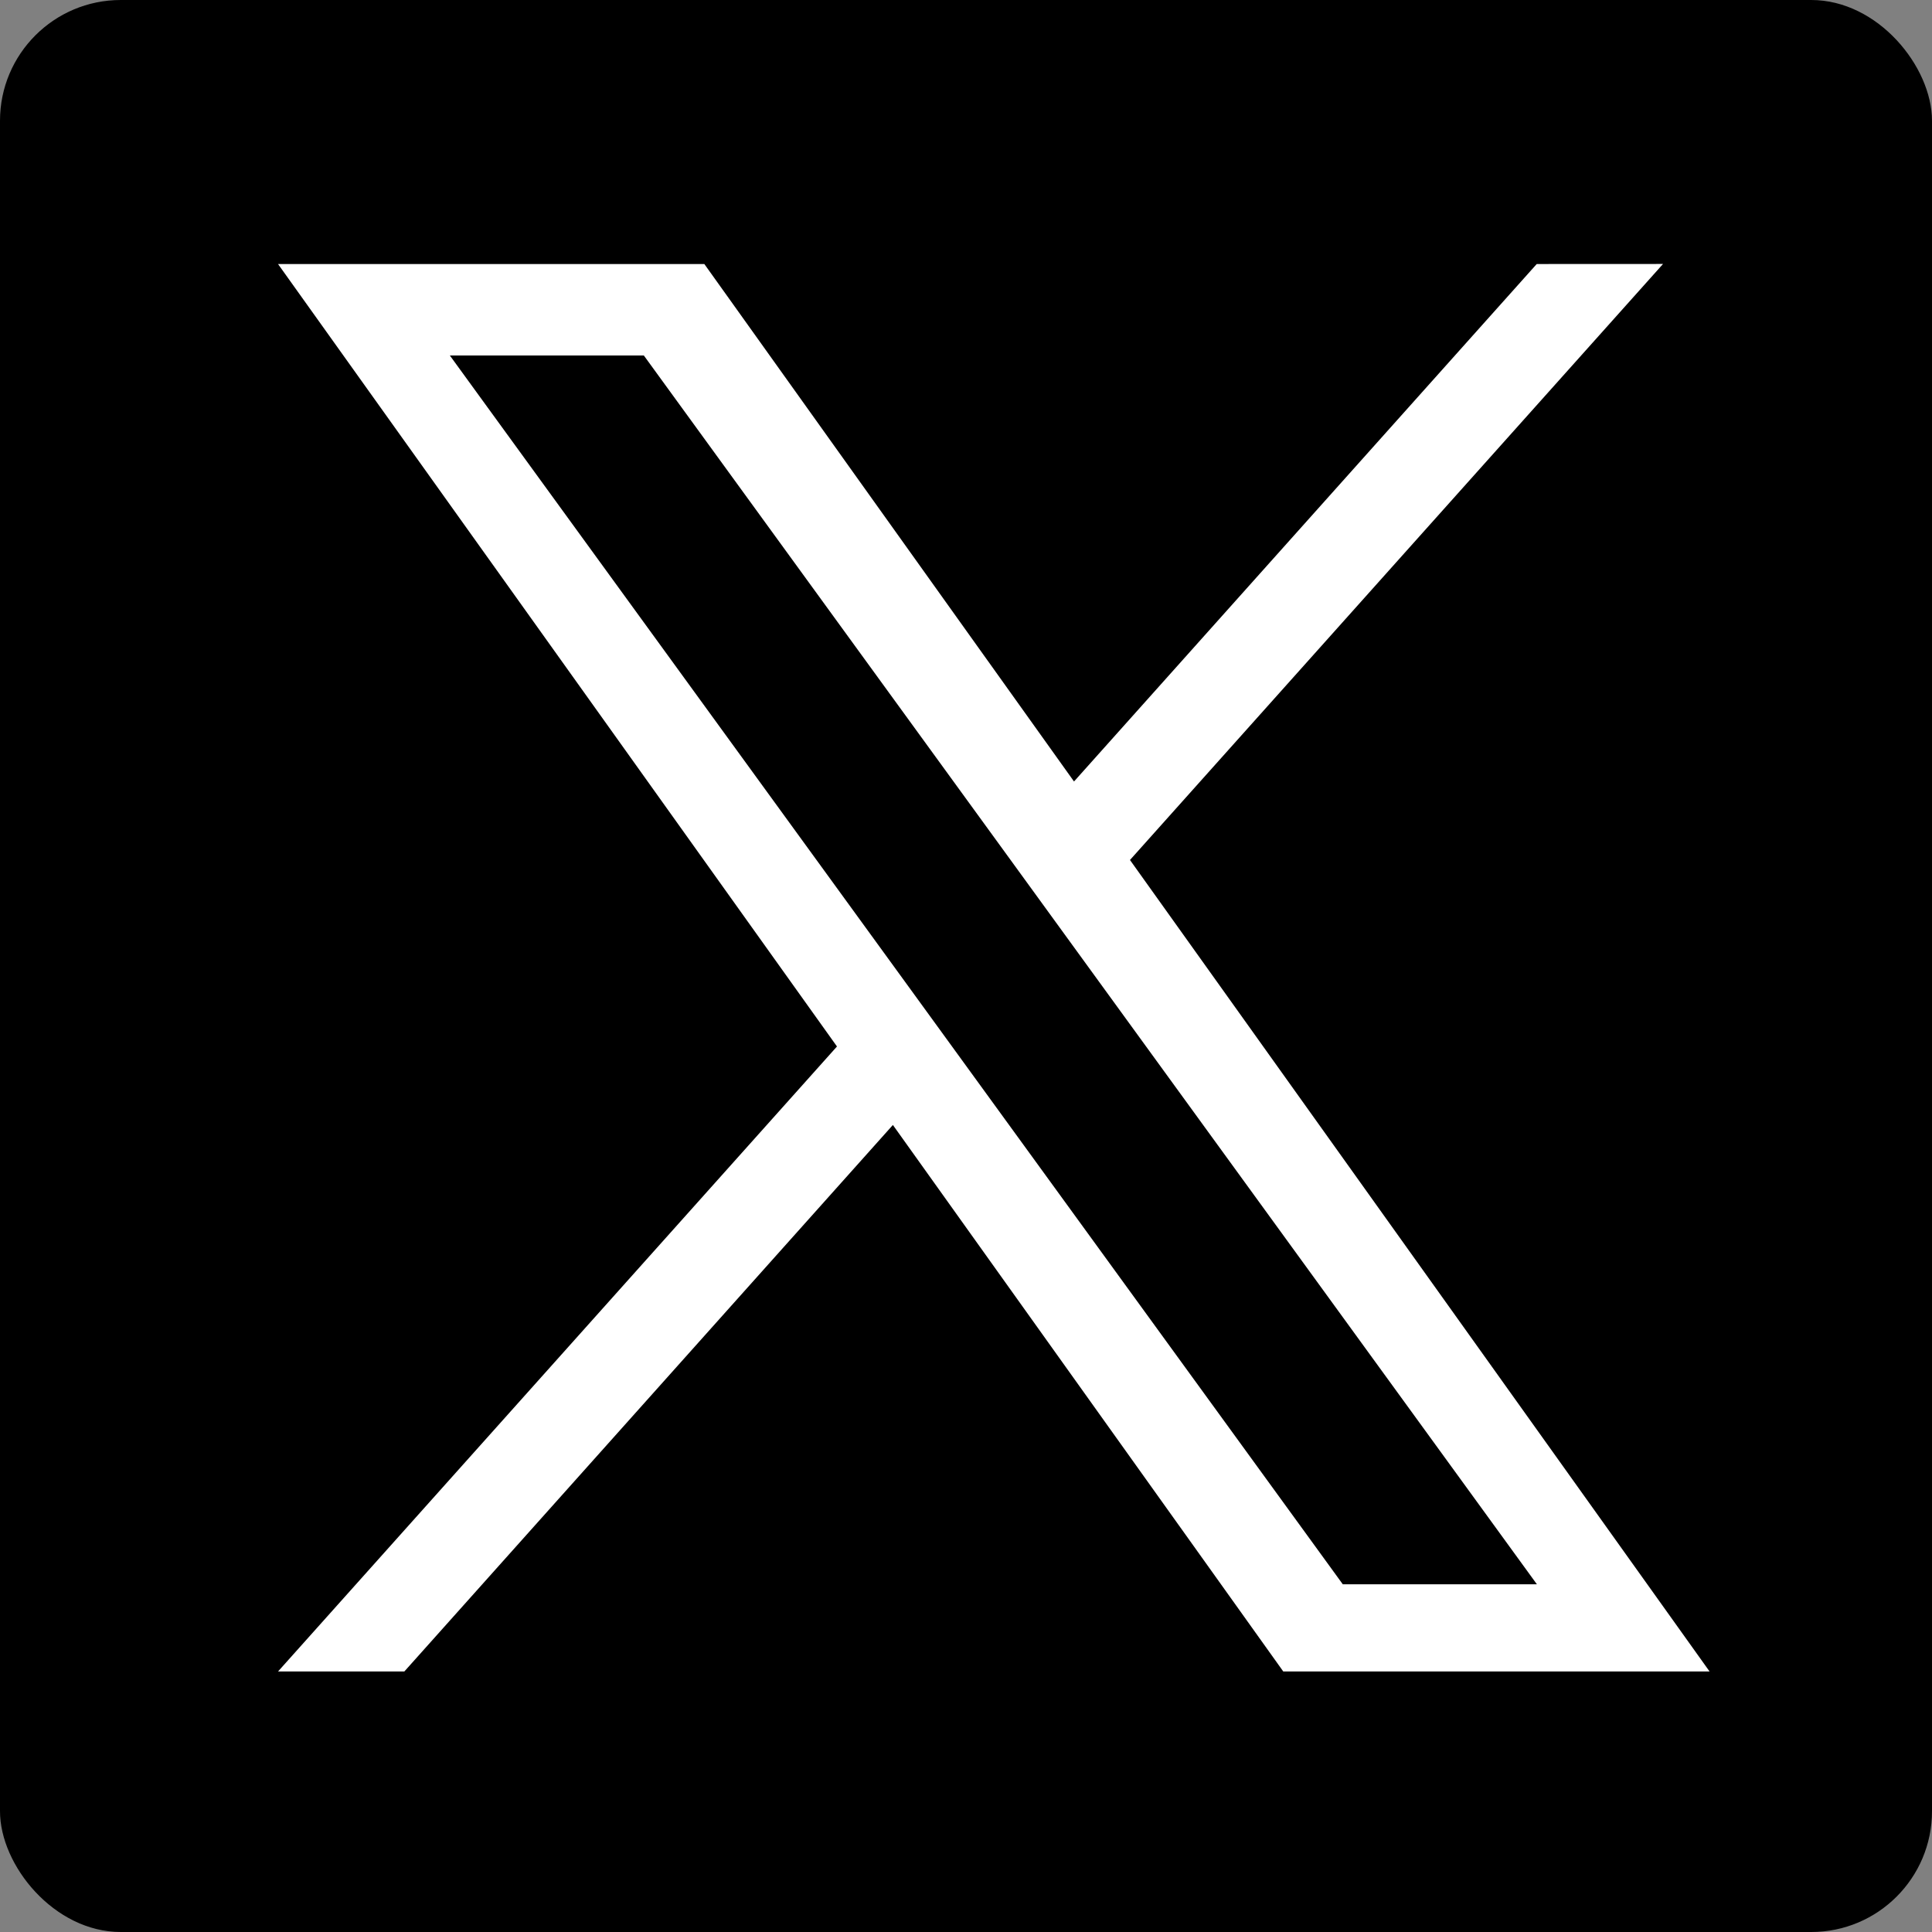 <svg xmlns="http://www.w3.org/2000/svg" width="32" height="32" viewBox="0 0 32 32">
  <rect x="0" y="0" width="32" height="32" fill="#808080" stroke="none"/>
  <g id="x-logo" transform="translate(-787 -5045.232)">
    <rect id="長方形_48" data-name="長方形 48" width="32" height="32" rx="2" transform="translate(787 5045.232)"/>
    <path id="パス_631" data-name="パス 631" d="M48.664,99.016h0l-.938-1.291L40.262,87.455h3.213L49.5,95.743l.938,1.291,7.829,10.774H55.052Zm9.6-13.076L50.6,94.511,44.477,85.94H37.416L46.674,98.9l-9.258,10.352h2.092L47.6,100.2l6.466,9.052h7.061l-9.6-13.441,8.829-9.872Z" transform="translate(754.189 4963.665)" fill="#fff"/>
  </g>
</svg>
